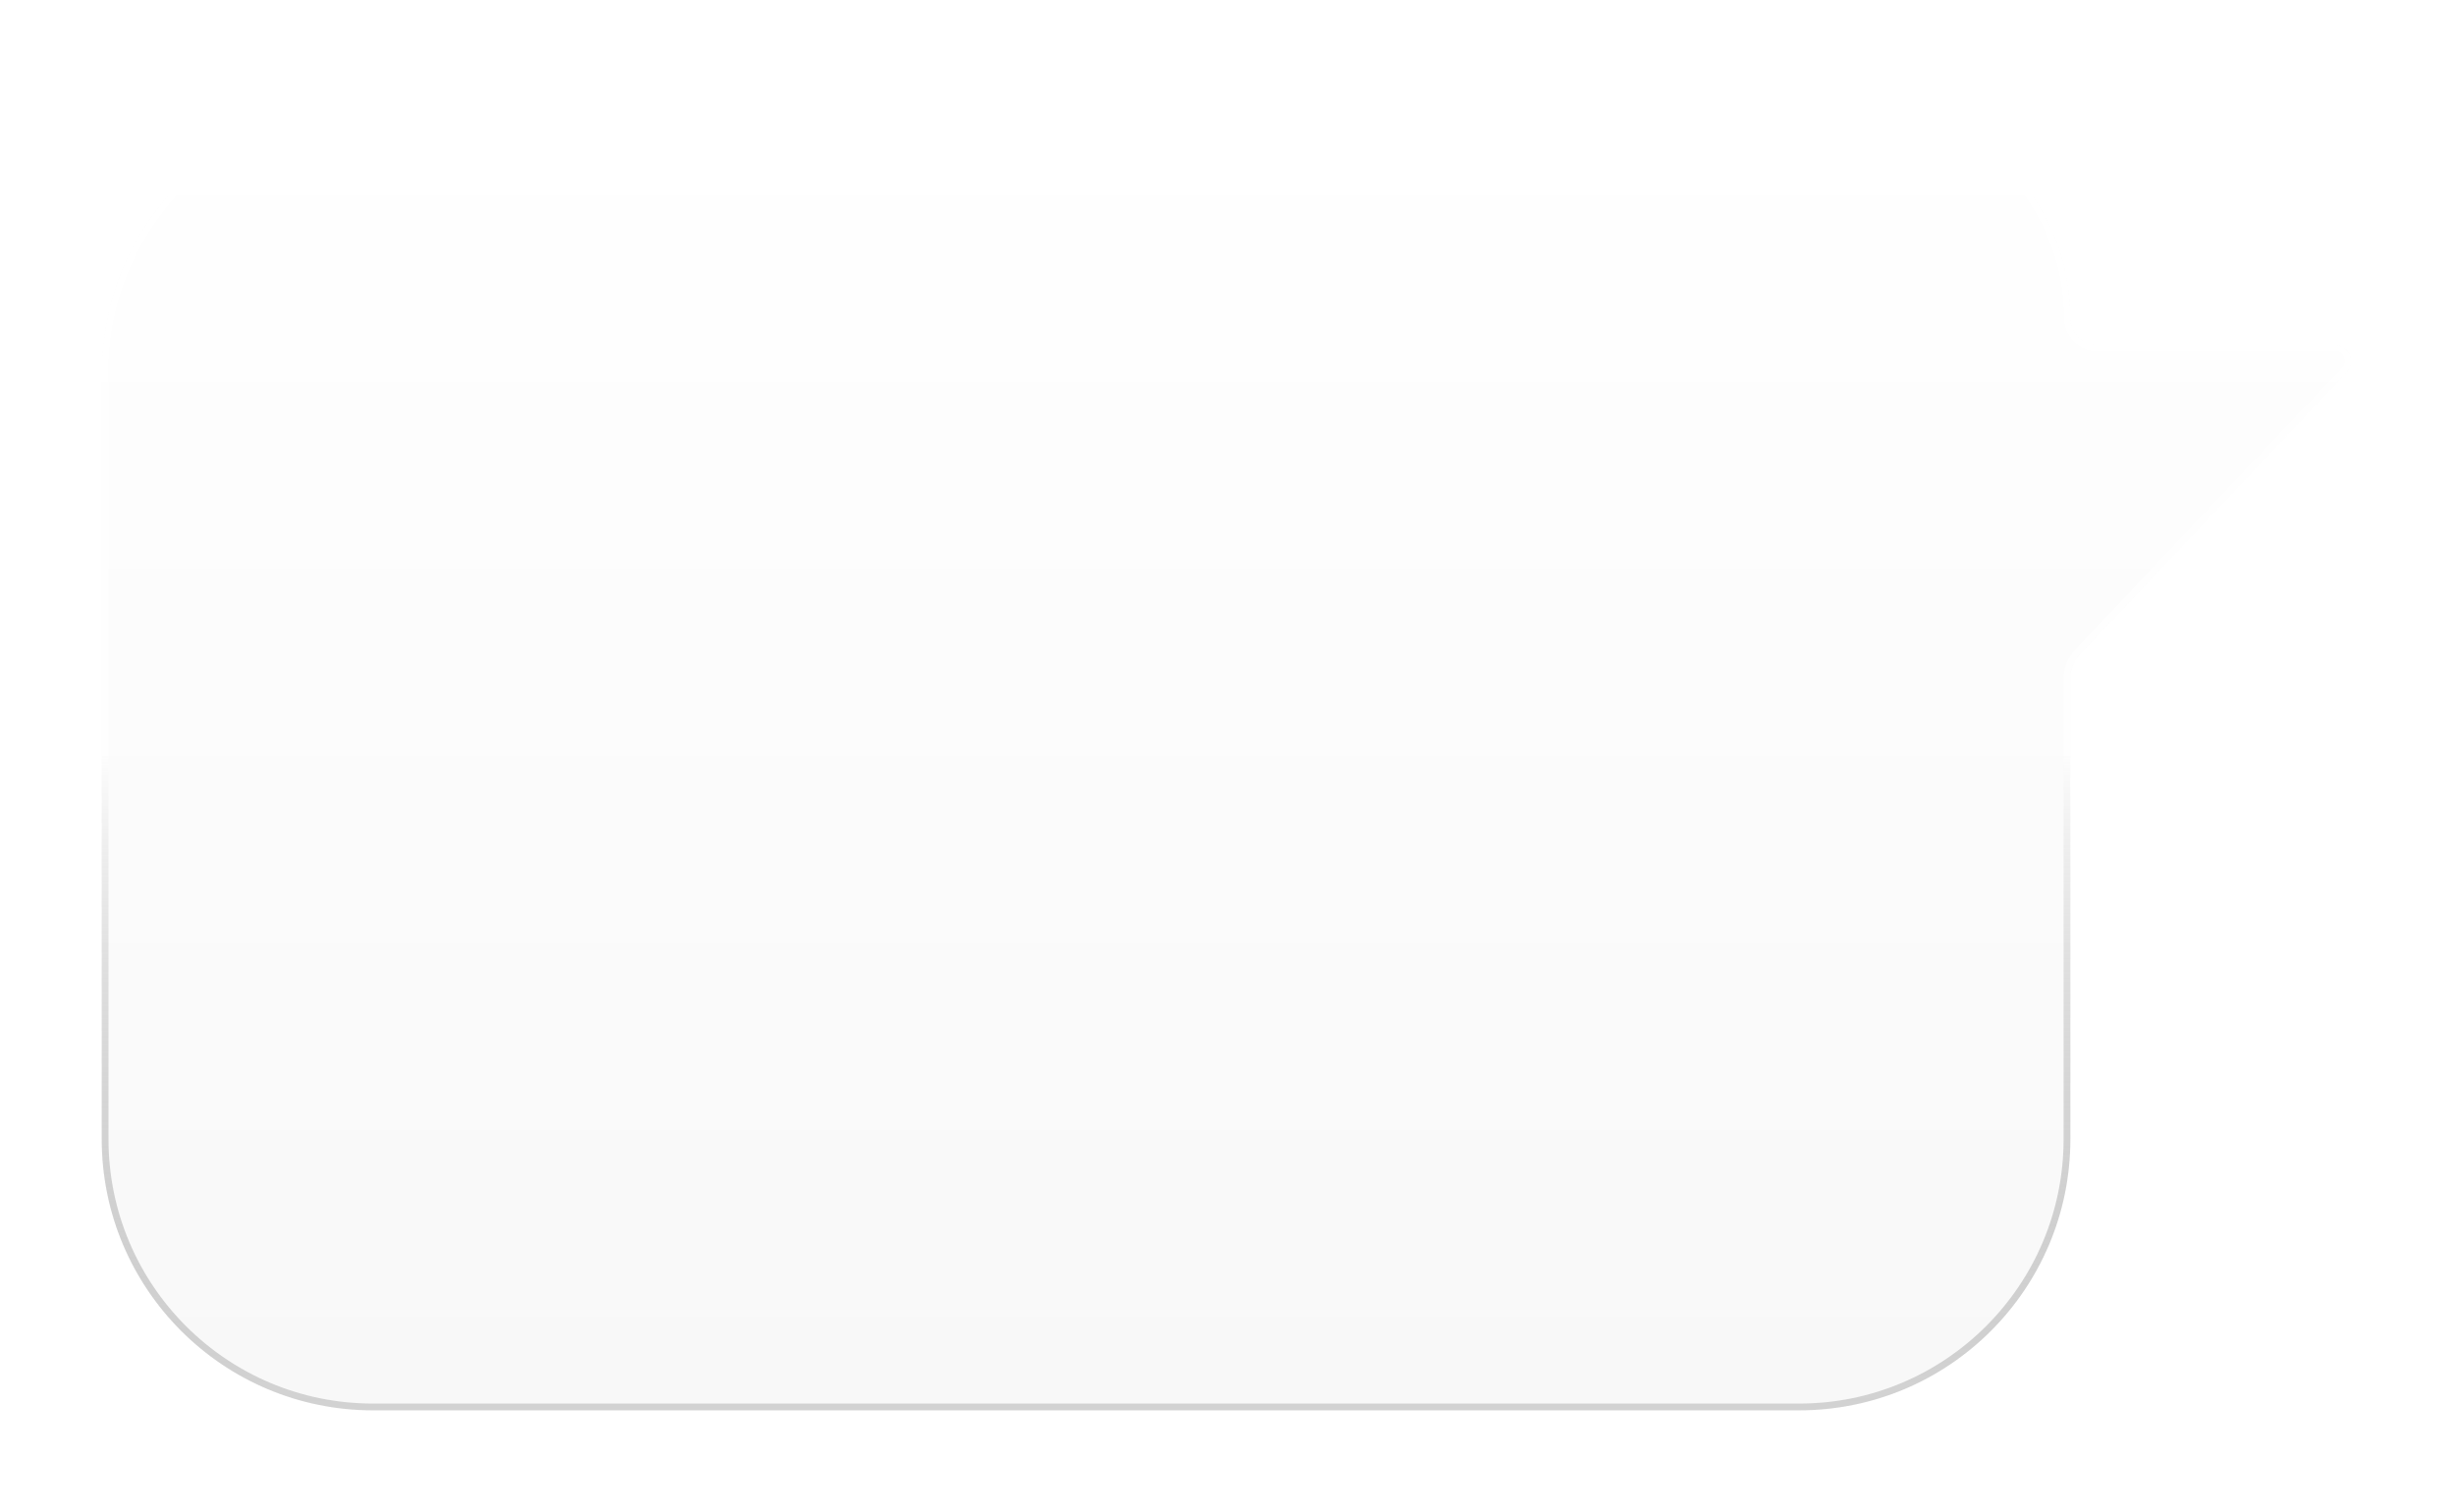 <svg width="724" height="446" viewBox="0 0 724 446" fill="none" xmlns="http://www.w3.org/2000/svg">
<g filter="url(#filter0_d_917_297)">
<path d="M536.99 20L100 20C55.817 20 20 55.817 20 100L20 326C20 370.183 55.817 406 100 406H520.571C564.754 406 600.571 370.183 600.571 326V309.5V189.982C600.571 187.425 601.55 184.965 603.309 183.108L682.013 99.966C685.03 96.779 682.771 91.528 678.382 91.528H608.518C604.129 91.528 600.571 87.97 600.571 83.581C600.571 48.466 572.105 20 536.99 20Z" fill="url(#paint0_linear_917_297)"/>
<path d="M100 21L536.99 21C571.552 21 599.571 49.018 599.571 83.581C599.571 88.522 603.577 92.528 608.518 92.528H678.382C681.893 92.528 683.7 96.729 681.287 99.278L602.582 182.42C600.648 184.463 599.571 187.169 599.571 189.982V309.5V326C599.571 369.63 564.201 405 520.571 405H100C56.37 405 21 369.63 21 326L21 100C21 56.37 56.37 21 100 21Z" stroke="url(#paint1_linear_917_297)" stroke-width="2"/>
</g>
<defs>
<filter id="filter0_d_917_297" x="0" y="0" width="723.392" height="446" filterUnits="userSpaceOnUse" color-interpolation-filters="sRGB">
<feFlood flood-opacity="0" result="BackgroundImageFix"/>
<feColorMatrix in="SourceAlpha" type="matrix" values="0 0 0 0 0 0 0 0 0 0 0 0 0 0 0 0 0 0 127 0" result="hardAlpha"/>
<feOffset dx="10" dy="10"/>
<feGaussianBlur stdDeviation="15"/>
<feComposite in2="hardAlpha" operator="out"/>
<feColorMatrix type="matrix" values="0 0 0 0 0 0 0 0 0 0 0 0 0 0 0 0 0 0 0.12 0"/>
<feBlend mode="normal" in2="BackgroundImageFix" result="effect1_dropShadow_917_297"/>
<feBlend mode="normal" in="SourceGraphic" in2="effect1_dropShadow_917_297" result="shape"/>
</filter>
<linearGradient id="paint0_linear_917_297" x1="374.5" y1="20" x2="374.5" y2="406" gradientUnits="userSpaceOnUse">
<stop stop-color="white"/>
<stop offset="1" stop-color="#F8F8F8"/>
</linearGradient>
<linearGradient id="paint1_linear_917_297" x1="374.024" y1="212.516" x2="374.024" y2="471.784" gradientUnits="userSpaceOnUse">
<stop stop-color="white" stop-opacity="0.6"/>
<stop offset="1" stop-opacity="0.07"/>
</linearGradient>
</defs>
</svg>

